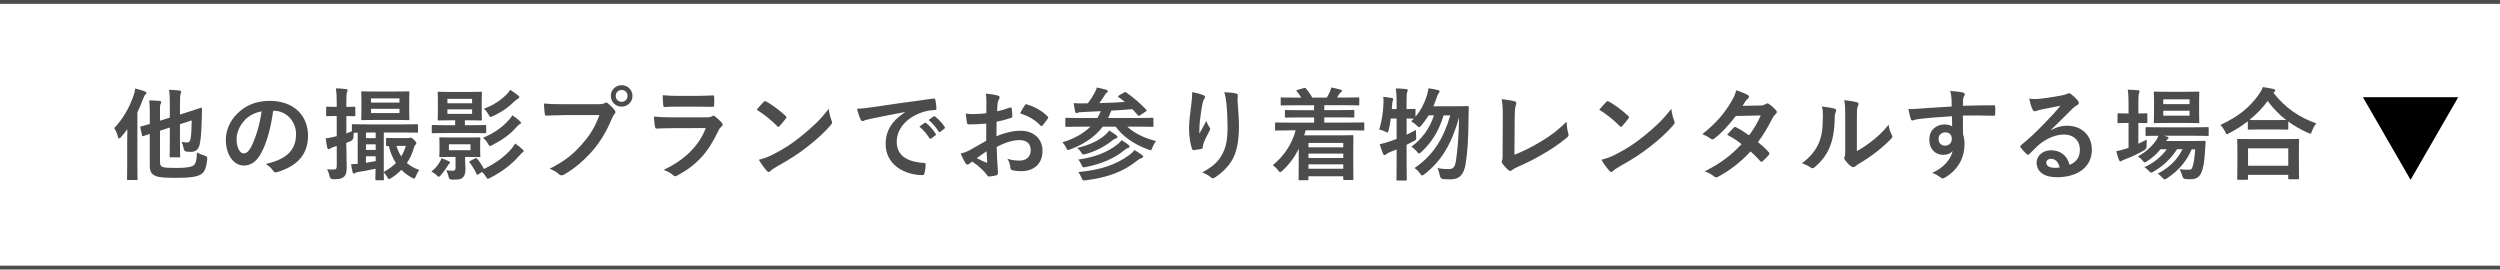 <?xml version="1.0" encoding="UTF-8"?>
<svg id="_レイヤー_2" data-name="レイヤー_2" xmlns="http://www.w3.org/2000/svg" viewBox="0 0 648.01 69.86">
  <defs>
    <style>
      .cls-1 {
        fill: #4c4c4c;
      }

      .cls-2 {
        fill: none;
        stroke: #4c4c4c;
        stroke-miterlimit: 10;
      }
    </style>
  </defs>
  <g id="_画像" data-name="画像">
    <line class="cls-2" x1="648.01" y1="69.36" x2="0" y2="69.36"/>
    <line class="cls-2" x1="648.01" y1=".5" x2="0" y2=".5"/>
    <g>
      <path class="cls-1" d="M32.98,36.56c0-.91,0-2,.03-3.09-.52.73-1.07,1.43-1.64,2.08-.21.23-.36.34-.47.34-.16,0-.26-.13-.34-.44-.23-.86-.57-1.74-.96-2.24,2.29-2.42,3.87-5.17,4.99-8.37.23-.6.36-1.22.47-1.9.86.23,1.72.44,2.47.75.29.1.42.21.42.39s-.1.29-.29.47c-.18.16-.31.36-.57,1.07-.42,1.2-.94,2.37-1.48,3.51v13.31c0,2.52.05,3.8.05,3.95,0,.23-.03.26-.29.26h-2.16c-.26,0-.29-.03-.29-.26,0-.18.05-1.43.05-3.95v-5.88ZM41.48,42.05c0,.81.26,1.12.81,1.27.55.16,1.53.21,3.56.21,2.55,0,3.77-.26,4.34-.68.49-.34.81-1.2.86-3.33.6.34,1.25.6,2.05.83q.68.21.62.86c-.18,1.95-.6,3.25-1.43,3.85-1.12.78-2.86,1.04-6.71,1.04-3.04,0-4.34-.1-5.23-.49-.88-.34-1.53-.96-1.53-2.57v-8.32l-1.66.55c-.26.08-.31.05-.36-.21l-.42-1.95c-.05-.26-.05-.29.21-.36.21-.05.83-.21,2.24-.62v-3.12c0-1.33-.05-2.21-.16-2.99.86,0,1.82.05,2.63.13.34.05.49.18.49.31,0,.18-.05.29-.16.49-.13.26-.16.54-.16,1.43v2.91l2.55-.81v-3.51c0-1.72-.05-2.7-.21-3.69,1.01.03,1.82.08,2.73.18.26.03.42.16.42.29,0,.21-.05.34-.13.55-.13.31-.18.96-.18,2.89v2.5l2.05-.65c2.44-.75,3.17-1.07,3.35-1.12.18-.05.31.1.31.29l-.05,2.37c-.1,3.95-.29,5.77-.57,6.94-.36,1.35-1.09,1.85-2.26,1.85-.39,0-.73-.03-1.2-.08q-.55-.05-.68-.83c-.1-.6-.31-1.27-.52-1.69.68.13,1.04.16,1.46.16.44,0,.73-.26.86-.99.21-1.25.26-2.37.29-4.73l-3.04.99v4.37c0,2.52.05,3.77.05,3.93,0,.26-.03.29-.29.29h-2.13c-.29,0-.31-.03-.31-.29,0-.16.05-1.4.05-3.93v-3.51l-2.55.83v8.19Z"/>
      <path class="cls-1" d="M70.81,28.71c-.6,4.42-1.69,8.48-3.25,11.21-1.12,1.95-2.47,2.99-4.42,2.99-2.29,0-4.6-2.44-4.6-6.68,0-2.5,1.07-4.89,2.94-6.76,2.18-2.18,4.94-3.33,8.45-3.33,6.24,0,9.91,3.85,9.91,9.02,0,4.84-2.73,7.88-8.01,9.46-.55.16-.78.05-1.12-.47-.29-.44-.83-1.04-1.82-1.64,4.39-1.04,7.85-2.86,7.85-7.77,0-3.09-2.34-6.03-5.82-6.03h-.1ZM63.35,31.23c-1.25,1.4-2.03,3.15-2.03,4.81,0,2.39.96,3.72,1.77,3.72.68,0,1.25-.34,1.95-1.59,1.14-2.11,2.31-5.85,2.76-9.31-1.82.36-3.28,1.09-4.45,2.37Z"/>
      <path class="cls-1" d="M89.79,38.12c0,2.5.08,3.9.08,5.2,0,1.43-.23,2.13-.81,2.57s-1.14.57-2.65.57q-.81.03-.99-.78c-.16-.81-.42-1.38-.62-1.82.57.08,1.01.08,1.66.08s.83-.23.83-.99v-5.1l-.78.23c-.47.16-.78.34-.94.44-.13.1-.26.16-.39.16-.16,0-.26-.08-.34-.34-.18-.7-.31-1.53-.42-2.47.78-.1,1.48-.23,2.39-.47l.47-.1v-5.23h-.16c-1.64,0-2.16.05-2.29.05-.26,0-.29-.03-.29-.29v-1.87c0-.29.03-.31.29-.31.13,0,.65.05,2.29.05h.16v-1.12c0-1.66-.05-2.5-.21-3.69.94.03,1.72.08,2.63.21.26.03.42.13.42.26,0,.21-.1.36-.18.55-.13.31-.16.86-.16,2.63v1.17c1.38,0,1.85-.05,2.03-.05.26,0,.29.03.29.31v1.87c0,.26-.03.29-.29.29-.18,0-.65-.05-2.03-.05v4.5c.44-.16.94-.34,1.43-.55v-1.53c0-.29.03-.31.29-.31.16,0,1.04.05,3.59.05h9.41c2.55,0,3.43-.05,3.59-.05.23,0,.26.03.26.29v1.61c0,.29-.03.31-.26.31-.16,0-1.04-.05-3.59-.05h-5.02v10.22c1.27-.73,2.31-1.48,3.15-2.31-.86-1.3-1.46-2.76-1.85-4.42-.23.03-.36.03-.42.03-.26,0-.29-.03-.29-.29v-1.53c0-.29.03-.31.29-.31.13,0,.62.05,2.29.05h2.96c.21,0,.39,0,.52-.05.1-.03.18-.08.31-.08.16,0,.42.13.86.55.47.47.62.7.62.86,0,.21-.1.31-.21.42-.21.18-.34.49-.42.81-.42,1.46-1.01,2.76-1.82,3.95.91.78,1.98,1.38,3.22,1.82-.34.37-.65.99-.91,1.64-.16.42-.26.57-.44.57-.13,0-.31-.08-.6-.23-1.04-.57-1.92-1.25-2.7-2.03-.75.78-1.61,1.48-2.63,2.13-.29.16-.44.26-.57.26-.18,0-.29-.18-.49-.57-.26-.47-.6-.88-.88-1.17,0,1.09.05,1.69.05,1.77,0,.26-.03.29-.29.29h-1.64c-.26,0-.29-.03-.29-.29,0-.13.03-.99.05-2.71-1.74.36-3.3.68-4.55.86-.34.05-.55.13-.68.23-.16.1-.23.16-.42.16-.13,0-.23-.1-.31-.42-.13-.52-.29-1.25-.39-2,.55,0,1.12-.03,1.72-.08v-8.09c-.49,0-.83,0-1.04.03-.03.31-.05.65-.05,1.04q-.03.83-.78,1.14c-.36.16-.73.31-1.09.44v1.09ZM102.58,23.72c2.31,0,3.09-.05,3.25-.05.26,0,.29.03.29.29,0,.16-.05.75-.05,2.11v2.68c0,1.38.05,1.98.05,2.13,0,.23-.03.26-.29.26-.16,0-.94-.05-3.25-.05h-5.38c-2.29,0-3.09.05-3.28.05-.26,0-.29-.03-.29-.26,0-.18.05-.75.05-2.13v-2.68c0-1.35-.05-1.92-.05-2.11,0-.26.03-.29.29-.29.18,0,.99.05,3.28.05h5.38ZM94.86,34.35v1.46h2.52v-1.46h-2.52ZM97.38,38.87v-1.46h-2.52v1.46h2.52ZM97.38,40.51h-2.52v1.69c.75-.13,1.59-.26,2.52-.44v-1.25ZM96.16,26.6h7.38v-1.09h-7.38v1.09ZM103.55,28.21h-7.38v1.09h7.38v-1.09ZM102.77,37.81c.29,1.01.7,1.92,1.22,2.73.52-.83.91-1.74,1.2-2.73h-2.42Z"/>
      <path class="cls-1" d="M113.95,42.05c.21-.34.36-.68.47-1.04.6.21,1.25.44,1.79.73.29.13.44.23.44.36,0,.1-.05.21-.18.31-.16.13-.39.49-.57.78-.36.6-.99,1.46-1.56,2.13-.29.31-.44.49-.6.49s-.31-.13-.57-.39c-.47-.47-.91-.7-1.35-.94.96-.81,1.56-1.48,2.13-2.44ZM115.61,34.48c-2.42,0-3.25.05-3.41.05-.26,0-.29-.03-.29-.29v-1.53c0-.29.03-.31.29-.31.16,0,.99.05,3.41.05h2.37v-1.27h-1.12c-2.18,0-2.94.05-3.12.05-.26,0-.29-.03-.29-.29,0-.16.05-.73.05-2.13v-2.63c0-1.38-.05-1.95-.05-2.11,0-.26.03-.29.29-.29.18,0,.94.05,3.12.05h4.65c2.18,0,2.94-.05,3.09-.05.29,0,.31.03.31.29,0,.16-.05.73-.05,2.11v2.63c0,1.4.05,1.98.05,2.13,0,.26-.03.29-.31.29-.16,0-.91-.05-3.09-.05h-1.01v1.27h1.82c2.44,0,3.25-.05,3.41-.05.26,0,.29.03.29.31v1.53c0,.26-.03.29-.29.29-.16,0-.96-.05-3.41-.05h-6.71ZM121.23,35.65c2.08,0,2.81-.05,2.99-.05.26,0,.29.03.29.29,0,.16-.05.52-.05,1.53v1.46c0,1.04.05,1.4.05,1.56,0,.26-.03.29-.29.29-.18,0-.91-.05-2.99-.05h-.68v.6c0,.86.1,1.74.1,2.7,0,1.01-.29,1.77-.91,2.21-.49.34-1.09.36-2.47.36q-.83.03-.94-.52c-.16-.83-.39-1.38-.65-1.9.49.08,1.09.13,1.59.13.65,0,.81-.21.81-.81v-2.78h-.96c-2.11,0-2.78.05-2.96.05-.26,0-.29-.03-.29-.29,0-.18.05-.52.05-1.56v-1.46c0-1.01-.05-1.35-.05-1.53,0-.26.03-.29.29-.29.18,0,.86.05,2.96.05h4.11ZM115.97,26.76h6.4v-1.14h-6.4v1.14ZM122.37,28.34h-6.4v1.17h6.4v-1.17ZM121.95,37.39h-5.59v1.54h5.59v-1.54ZM123.15,41.06c.31-.16.31-.13.52.1.7.81,1.3,1.72,1.77,2.65,3.07-1.51,5.36-3.2,7.12-5.23.39-.47.62-.78.96-1.38.75.49,1.33.96,1.92,1.51.21.18.29.31.29.47,0,.18-.13.26-.31.36-.21.13-.42.36-.86.86-2,2.26-4.37,4.08-7.44,5.67-.31.18-.52.26-.65.26-.18,0-.29-.13-.47-.44-.31-.55-.65-.96-1.07-1.33l-.94.62c-.31.21-.34.16-.47-.1-.52-1.09-1.07-2.05-1.79-2.96-.18-.23-.1-.29.21-.44l1.2-.62ZM134.77,31.41c.23.21.26.31.26.44,0,.16-.13.29-.31.36-.26.1-.44.26-.86.75-1.61,1.85-3.72,3.35-6.27,4.65-.29.16-.47.23-.6.23-.18,0-.29-.18-.52-.62-.36-.62-.78-1.09-1.25-1.51,3.02-1.25,5.23-2.96,6.73-4.68.36-.42.6-.73.86-1.14.83.55,1.38.96,1.95,1.51ZM134.31,24.76c.18.16.31.29.31.44s-.1.26-.29.34c-.21.1-.55.36-.94.68-1.51,1.53-3.25,2.78-5.62,3.87-.29.13-.47.21-.6.21-.18,0-.29-.16-.52-.57-.39-.7-.75-1.12-1.2-1.56,2.68-1.01,4.42-2.24,6.01-3.85.31-.34.55-.65.81-1.04.78.49,1.53,1.04,2.03,1.48Z"/>
      <path class="cls-1" d="M145.98,29.85c-1.69,0-3.17.08-4.29.13-.34.03-.44-.16-.49-.52-.08-.52-.18-1.87-.23-2.63,1.17.13,2.55.18,4.99.18h9.28c.78,0,1.07-.05,1.43-.26.16-.1.31-.16.44-.16.16,0,.31.05.44.18.68.55,1.33,1.17,1.77,1.79.13.18.21.34.21.52,0,.16-.08.31-.26.49-.23.23-.36.49-.6,1.01-1.27,3.07-2.86,5.93-5.04,8.45-2.24,2.55-4.76,4.71-7.38,6.19-.23.16-.47.23-.7.23-.21,0-.44-.08-.65-.29-.6-.57-1.46-1.04-2.42-1.43,3.8-1.92,6.11-3.72,8.5-6.5,2.03-2.31,3.35-4.52,4.39-7.41h-9.39ZM163.94,24.86c0,1.56-1.25,2.78-2.81,2.78s-2.81-1.22-2.81-2.78,1.25-2.78,2.81-2.78,2.81,1.22,2.81,2.78ZM159.6,24.86c0,.88.65,1.53,1.53,1.53s1.53-.65,1.53-1.53-.65-1.54-1.53-1.54-1.53.65-1.53,1.54Z"/>
      <path class="cls-1" d="M174.08,33.23c-1.3,0-2.6.03-3.9.1-.23,0-.34-.16-.39-.49-.16-.65-.21-1.61-.29-2.63,1.48.16,3.07.21,4.78.21h8.92c.44,0,.96-.05,1.38-.29.13-.1.23-.16.34-.16.13,0,.26.08.39.18.62.49,1.33,1.14,1.74,1.61.18.18.26.36.26.55,0,.16-.08.34-.29.49-.42.34-.6.63-.88,1.22-2.6,5.54-5.59,8.79-10.61,11.49-.21.1-.36.18-.52.18-.18,0-.36-.1-.57-.31-.7-.62-1.53-1.01-2.42-1.35,4.81-2.24,9.05-5.82,10.92-10.84l-8.87.03ZM175.83,27.64c-1.17,0-2.47.03-3.56.1-.26,0-.34-.16-.36-.57-.08-.55-.13-1.69-.13-2.5,1.59.16,2.37.18,4.26.18h4.68c1.69,0,3.07-.08,4.08-.13.23,0,.31.13.31.42.05.65.05,1.38,0,2.03,0,.44-.08.55-.47.52-.86,0-2.08-.05-3.67-.05h-5.15Z"/>
      <path class="cls-1" d="M197.95,26.42c.1-.13.23-.21.36-.21.1,0,.21.05.34.13,1.33.7,3.48,2.29,4.97,3.69.16.16.23.26.23.36s-.05.21-.16.34c-.39.52-1.25,1.56-1.61,1.95-.13.13-.21.21-.31.21s-.21-.08-.34-.21c-1.56-1.61-3.43-3.09-5.3-4.24.57-.7,1.33-1.51,1.82-2.03ZM200.21,40.12c3.17-1.64,4.86-2.73,7.49-4.84,3.17-2.57,4.91-4.24,7.12-7.07.16,1.3.39,2.18.73,3.04.08.18.13.34.13.49,0,.23-.13.44-.42.78-1.38,1.61-3.61,3.69-5.98,5.51-2.16,1.69-4.34,3.15-7.85,5.1-1.17.7-1.51.96-1.74,1.2-.16.16-.31.26-.47.26-.13,0-.29-.1-.44-.29-.65-.73-1.46-1.79-2.08-2.89,1.33-.36,2.13-.6,3.51-1.3Z"/>
      <path class="cls-1" d="M234.53,29.05c-3.17.6-5.96,1.14-8.74,1.72-.99.23-1.25.29-1.64.42-.18.08-.36.21-.57.21-.18,0-.39-.16-.49-.39-.34-.7-.62-1.61-.96-2.81,1.33-.05,2.11-.16,4.13-.44,3.2-.47,8.92-1.33,15.63-2.21.39-.05.52.1.55.29.13.6.26,1.56.29,2.29,0,.31-.16.39-.49.39-1.22.08-2.05.21-3.17.57-4.42,1.51-6.63,4.55-6.63,7.67,0,3.35,2.39,5.17,6.92,5.46.42,0,.57.1.57.39,0,.68-.1,1.59-.29,2.24-.08.39-.18.54-.49.54-4.58,0-9.59-2.63-9.59-8.03,0-3.69,1.85-6.19,4.99-8.24v-.05ZM239.68,31.85c.13-.1.23-.08.39.05.81.62,1.74,1.66,2.47,2.78.1.16.1.29-.08.42l-1.09.81c-.18.13-.31.1-.44-.08-.78-1.2-1.61-2.18-2.63-3.02l1.38-.96ZM242,30.16c.16-.1.23-.08.39.05.96.73,1.9,1.77,2.47,2.68.1.16.13.31-.08.47l-1.04.81c-.21.16-.34.08-.44-.08-.7-1.12-1.53-2.11-2.6-2.99l1.3-.94Z"/>
      <path class="cls-1" d="M255.6,32.04c-1.3.1-2.63.21-4.37.21-.44,0-.57-.16-.62-.55-.08-.49-.18-1.35-.29-2.26.68.1,1.35.13,2.03.13,1.09,0,2.21-.1,3.3-.21,0-.86.03-1.85.03-2.96,0-.68-.03-1.43-.18-2.11,1.3.08,2.39.26,3.09.47.31.08.52.26.52.49,0,.1-.05.23-.16.42-.18.34-.31.68-.36,1.01-.08.68-.1,1.33-.13,2.16,1.14-.23,2.21-.57,3.33-.96.23-.08.42-.03.44.23.1.65.16,1.35.16,2.03,0,.26-.08.34-.34.42-1.72.55-2.16.68-3.72.99-.03,1.25-.03,2.52-.05,3.77,2.44-1.04,4.73-1.46,6.4-1.43,3.22.03,5.54,2.08,5.54,5.2,0,3.33-2.13,5.28-5.64,5.28-.75,0-1.59-.1-2.13-.23-.42-.1-.57-.36-.57-.78-.05-.57-.23-1.46-.78-2.21,1.25.42,2.29.47,3.25.47,1.46,0,2.81-.83,2.81-2.68,0-1.69-1.04-2.63-2.86-2.63-1.48,0-3.28.39-5.95,1.77.03,1.09.05,1.98.1,3.12.08,1.14.21,2.78.21,3.38,0,.36.05.75-.39.86-.57.16-1.4.29-1.92.31-.29.03-.39-.18-.62-.52-.7-.96-2.05-2.21-3.69-3.33-.29.16-.6.36-.83.57-.13.13-.31.18-.44.18-.21,0-.42-.16-.57-.42-.29-.47-.81-1.56-1.2-2.42.68-.16,1.53-.44,2.39-.91,1.12-.62,2.34-1.33,4.24-2.42v-4.45ZM253.18,40.98c.73.39,1.61.83,2.44,1.17.21.05.29.03.26-.21-.05-.68-.1-1.87-.16-2.73-.73.49-1.61,1.09-2.55,1.77ZM265.6,27.33c.18-.29.26-.36.44-.31,2.39.7,4.16,1.79,5.51,3.17.1.1.16.18.16.26s-.05.16-.1.26c-.34.52-1.01,1.33-1.4,1.85-.08.1-.44.13-.52,0-1.38-1.53-3.2-2.5-5.28-3.2.34-.7.75-1.38,1.2-2.03Z"/>
      <path class="cls-1" d="M279.7,32.84c-2.34,0-3.12.05-3.28.05-.26,0-.29-.03-.29-.29v-1.77c0-.26.03-.29.29-.29.16,0,.94.05,3.28.05h4.73c.21-.31.39-.65.55-.99.13-.31.26-.55.34-.78-1.43.08-2.89.16-4.39.21-.91.03-1.3.08-1.51.18-.16.08-.26.13-.42.13s-.23-.18-.31-.39c-.16-.7-.29-1.46-.39-2.21,1.12.08,1.92.08,2.73.05h.94c.83-1.12,1.35-1.95,1.82-2.86.26-.47.39-.78.52-1.25.88.18,1.77.39,2.47.6.23.08.36.23.36.36,0,.18-.18.31-.31.42-.23.18-.44.44-.62.81-.42.68-.73,1.14-1.25,1.85,2.31-.05,4.58-.16,6.6-.29-.52-.44-1.07-.86-1.61-1.25-.23-.16-.23-.23.1-.44l1.27-.73c.29-.18.36-.21.62-.03,1.85,1.3,3.51,2.7,5.17,4.45.18.21.16.29-.16.49l-1.43.96c-.16.1-.26.16-.34.16s-.13-.05-.23-.16c-.49-.54-.96-1.09-1.43-1.59-1.82.16-3.64.29-5.46.39-.13.21-.23.52-.44,1.04l-.39.86h8.16c2.34,0,3.12-.05,3.28-.05.29,0,.31.03.31.29v1.77c0,.26-.03.29-.31.29-.16,0-.94-.05-3.28-.05h-3.2c1.77,1.66,4.29,2.94,7.46,3.74-.36.44-.7,1.04-.94,1.69-.18.49-.26.68-.47.68-.13,0-.34-.08-.62-.18-3.69-1.35-6.58-3.38-8.45-5.93h-3.33c-1.92,2.55-4.71,4.47-8.37,5.88-.31.1-.49.18-.62.18-.21,0-.29-.18-.52-.62-.26-.55-.57-.99-.96-1.38,3.17-.96,5.56-2.37,7.28-4.06h-2.96ZM286.43,35c.42-.36.83-.78,1.09-1.17.68.42,1.48.96,1.85,1.25.21.18.29.31.29.47s-.23.29-.44.34c-.31.08-.52.21-.91.52-1.82,1.46-4.34,2.86-7,3.54-.7.18-.7.16-1.04-.42-.29-.49-.81-.99-1.07-1.2,3.2-.7,5.67-1.95,7.23-3.33ZM289.71,37.37c.44-.34.78-.73,1.01-1.04.62.36,1.33.86,1.79,1.22.21.16.26.29.26.42,0,.16-.13.34-.36.39-.26.08-.52.18-.94.52-2.31,2-5.85,3.61-10.06,4.42-.73.16-.78.1-1.07-.54-.23-.55-.57-1.12-.86-1.4,4.5-.65,7.62-1.92,10.22-3.98ZM292.77,40.15c.52-.39.96-.81,1.27-1.27.73.42,1.38.83,2,1.3.21.16.29.29.29.44,0,.13-.13.29-.42.34-.23.05-.55.21-1.07.6-3.69,2.99-7.64,4.42-13.42,5.17-.75.08-.78.08-1.07-.62s-.57-1.17-.88-1.51c5.77-.55,9.75-1.85,13.29-4.45Z"/>
      <path class="cls-1" d="M311.86,24.65c.34.13.49.29.49.52,0,.16-.05.26-.18.42-.18.21-.31.57-.47,1.22-.36,1.77-.57,3.61-.73,4.97-.05.94-.13,1.92-.08,2.86.57-1.01,1.12-2,1.82-3.33.23.78.49,1.25.81,1.69.13.16.16.29.16.42,0,.21-.1.42-.26.65-.57,1.09-1.17,2.18-1.53,3.33-.08.23-.1.47-.13.78,0,.26-.1.36-.34.42-.31.08-1.43.23-2.08.31-.18.03-.31-.16-.36-.34-.42-1.12-.78-3.12-.78-5.28,0-1.74.29-3.87.62-6.47.1-.91.21-1.79.21-2.96,1.17.23,2.16.49,2.83.81ZM320.31,24.21c.52.13.57.26.52.7-.05.37-.05.83-.05,1.2.18,2.47.36,4.84.36,6.71,0,3.69-.6,6.89-1.98,9.02-1.01,1.61-2.65,3.15-4.29,4.19-.18.13-.36.18-.52.18-.18,0-.34-.08-.55-.29-.57-.49-1.38-.96-2.21-1.2,2.11-1.17,3.38-2.11,4.42-3.48,1.51-2.05,2.18-4.19,2.18-8.29,0-1.85-.13-4.55-.31-6.21-.13-1.27-.26-1.92-.55-2.83,1.14.05,2.21.1,2.96.31Z"/>
      <path class="cls-1" d="M334.04,33.8c-2.31,0-3.09.05-3.25.05-.26,0-.29-.03-.29-.29v-1.53c0-.26.03-.29.29-.29.16,0,.94.05,3.25.05h6.58v-1.35h-3.69c-2.55,0-3.43.05-3.59.05-.26,0-.29-.03-.29-.29v-1.4c0-.26.03-.29.29-.29.16,0,1.04.05,3.59.05h3.69v-1.27h-4.89c-2.5,0-3.33.05-3.48.05-.26,0-.29-.03-.29-.29v-1.51c0-.26.03-.29.29-.29.16,0,.99.05,3.48.05h1.56c-.29-.49-.68-1.07-1.12-1.61-.18-.23-.21-.29.16-.39l1.64-.47c.29-.08.34-.13.52.1.62.7,1.2,1.53,1.66,2.37h3.77c.26-.42.47-.88.75-1.43.18-.36.29-.7.42-1.2.83.16,1.64.34,2.39.57.23.08.36.13.36.31,0,.16-.13.29-.29.36-.16.08-.34.34-.47.54-.16.29-.34.55-.52.83h1.98c2.47,0,3.33-.05,3.48-.05.29,0,.31.03.31.29v1.51c0,.26-.03.29-.31.29-.16,0-1.01-.05-3.48-.05h-5.28v1.27h3.93c2.55,0,3.43-.05,3.59-.05.23,0,.26.03.26.29v1.4c0,.26-.03.29-.26.29-.16,0-1.04-.05-3.59-.05h-3.93v1.35h6.86c2.29,0,3.09-.05,3.25-.05.23,0,.26.03.26.29v1.53c0,.26-.03.29-.26.29-.16,0-.96-.05-3.25-.05h-11.7c-.1.44-.23.88-.36,1.3h8.76c2.34,0,3.54-.05,3.69-.05.29,0,.29.03.29.31,0,.16-.03.94-.03,3.46v2.65c0,4,.03,4.76.03,4.89,0,.29,0,.31-.29.31h-2.08c-.23,0-.26-.03-.26-.31v-.65h-9.02v.73c0,.26-.03.29-.29.29h-1.98c-.26,0-.29-.03-.29-.29,0-.13.05-1.04.05-5.12v-2.73c-1.04,2.08-2.39,3.98-4.21,5.64-.31.26-.47.42-.62.42-.13,0-.26-.16-.52-.49-.39-.52-.88-.99-1.38-1.33,2.78-2.24,4.99-5.43,5.93-9.02h-1.82ZM339.16,37.05v1.14h9.02v-1.14h-9.02ZM348.18,40.95v-1.14h-9.02v1.14h9.02ZM348.18,43.74v-1.14h-9.02v1.14h9.02Z"/>
      <path class="cls-1" d="M360.5,30.68c-.13,1.07-.31,2.13-.55,3.04-.13.44-.18.63-.34.63-.1,0-.29-.1-.57-.26-.42-.21-1.09-.42-1.53-.52.73-2.42,1.01-4.78,1.09-6.81.03-.49.03-1.01-.05-1.66.7.08,1.56.18,2.18.29.29.05.39.16.39.31s-.03.23-.1.42c-.1.21-.13.47-.16.88-.03.42-.05.83-.1,1.27h1.25v-1.43c0-1.85-.05-2.63-.21-3.93.96.03,1.79.08,2.68.18.26.03.42.13.42.26,0,.21-.08.34-.16.55-.13.31-.16.96-.16,2.89v1.48c1.38,0,1.9-.05,2.03-.05.26,0,.29.03.29.26v1.77c1.38-1.64,2.24-3.35,2.89-5.28.21-.68.36-1.3.47-2.08.7.1,1.69.26,2.44.44.29.08.44.18.44.36s-.08.31-.26.52-.31.55-.52,1.2c-.23.7-.52,1.4-.83,2.13h6.06c1.98,0,2.6-.05,2.76-.05.29,0,.36.08.36.34-.03.7-.05,1.4-.05,2.03-.05,6.21-.26,9.52-.75,12.51-.42,2.78-1.56,4.11-3.87,4.11-.47,0-1.2,0-1.87-.05q-.81-.05-.96-.91c-.16-.83-.36-1.46-.63-1.95,1.2.21,2.11.26,3.04.26,1.17,0,1.56-.78,1.77-2.16.39-2.81.7-5.69.81-11.23-1.85,6.55-4.42,11.18-8.92,14.67-.31.23-.49.36-.65.36-.18,0-.31-.16-.55-.49-.44-.65-.96-1.12-1.43-1.43,4.91-3.33,7.57-7.77,9.26-13.65h-1.72c-1.22,4.03-3.12,7.07-5.75,9.46-.29.29-.47.42-.62.42s-.29-.13-.52-.44c-.44-.55-.99-1.01-1.46-1.33,2.73-2,4.71-4.63,5.85-8.11h-1.38c-.55.91-1.2,1.79-1.92,2.63-.29.31-.42.44-.55.44-.16,0-.29-.13-.57-.42-.49-.47-1.04-.83-1.48-1.09l.68-.7c-.26,0-.83-.03-1.87-.05v4.19c.75-.36,1.56-.75,2.42-1.22,0,.47,0,1.17.05,1.74.05.78.05.81-.65,1.17-.62.34-1.22.65-1.82.94v4.39c0,2.96.05,4.45.05,4.58,0,.26-.03.29-.29.29h-2.11c-.26,0-.29-.03-.29-.29,0-.16.05-1.61.05-4.55v-3.22c-.6.26-1.22.49-1.82.73-.39.18-.7.34-.83.47-.16.16-.29.26-.44.26-.18,0-.31-.08-.42-.29-.31-.75-.62-1.72-.88-2.52.86-.18,1.59-.39,2.44-.68.65-.21,1.3-.44,1.95-.68v-5.3h-1.51Z"/>
      <path class="cls-1" d="M392.56,40.1c2-.78,3.95-1.69,6.63-3.28,2.99-1.77,4.78-3.22,6.89-5.3.03,1.2.18,2.24.42,3.02.16.49.08.75-.26,1.04-2.13,1.79-4.29,3.22-6.5,4.47-1.98,1.17-4,2.18-6.37,3.22-.65.29-1.12.55-1.46.83-.16.13-.31.21-.47.21s-.29-.08-.44-.21c-.6-.49-1.12-1.07-1.59-1.77-.1-.13-.16-.26-.16-.42,0-.13.05-.29.13-.44.1-.26.1-.75.1-1.48l.05-9.78c0-2.13-.08-3.41-.29-4.52,1.46.18,2.78.39,3.38.57.26.08.42.23.42.49,0,.13-.05.31-.13.55-.18.52-.29,1.38-.29,3.22l-.08,9.57Z"/>
      <path class="cls-1" d="M416.35,26.42c.1-.13.23-.21.36-.21.1,0,.21.05.34.13,1.33.7,3.48,2.29,4.97,3.69.16.16.23.26.23.36s-.05.21-.16.34c-.39.52-1.25,1.56-1.61,1.95-.13.13-.21.21-.31.21s-.21-.08-.34-.21c-1.56-1.61-3.43-3.09-5.3-4.24.57-.7,1.33-1.51,1.82-2.03ZM418.61,40.12c3.17-1.64,4.86-2.73,7.49-4.84,3.17-2.57,4.91-4.24,7.12-7.07.16,1.3.39,2.18.73,3.04.08.18.13.34.13.49,0,.23-.13.44-.42.78-1.38,1.61-3.61,3.69-5.98,5.51-2.16,1.69-4.34,3.15-7.85,5.1-1.17.7-1.51.96-1.74,1.2-.16.16-.31.26-.47.26-.13,0-.29-.1-.44-.29-.65-.73-1.46-1.79-2.08-2.89,1.33-.36,2.13-.6,3.51-1.3Z"/>
      <path class="cls-1" d="M456.24,27.36c.75-.03,1.09-.18,1.43-.39.18-.13.31-.18.44-.18s.29.08.47.21c.57.34,1.3,1.04,1.77,1.59.16.16.21.31.21.47s-.08.31-.29.49c-.26.23-.52.49-.78.99-1.12,2.21-2.34,4.34-3.82,6.29,1.07.86,2.05,1.77,2.81,2.63.1.1.16.23.16.36,0,.1-.05.23-.16.34-.36.44-1.17,1.27-1.61,1.64-.1.08-.21.13-.31.13-.08,0-.18-.05-.29-.16-.62-.73-1.66-1.77-2.52-2.52-2.65,2.86-5.33,4.89-8.29,6.5-.23.13-.44.23-.65.23-.16,0-.31-.08-.49-.23-.83-.68-1.56-1.01-2.47-1.33,4.03-2.05,6.63-3.93,9.57-7.05-.99-.81-2.16-1.61-3.74-2.44.57-.62,1.12-1.3,1.72-1.85.1-.1.21-.18.34-.18.08,0,.16.05.26.1.94.44,2.08,1.2,3.35,2.08,1.25-1.61,2.21-3.3,3.04-5.15l-6.45.13c-2.13,2.73-3.82,4.52-5.56,5.85-.18.13-.34.23-.52.23-.13,0-.29-.05-.42-.18-.65-.47-1.33-.83-2.18-1.2,3.64-2.89,5.59-5.28,7.36-8.17.83-1.4,1.17-2.11,1.4-3.2.88.31,2.24.75,3.04,1.27.21.1.29.26.29.42,0,.18-.13.39-.31.52-.23.16-.42.36-.55.54-.21.37-.36.63-.81,1.3l4.58-.1Z"/>
      <path class="cls-1" d="M475.53,28.16c.44.13.49.44.34.81-.29.57-.31,1.14-.31,1.77-.05,3.25-.55,5.72-1.4,7.64-.68,1.59-1.82,3.28-3.69,4.89-.26.21-.47.34-.68.34-.16,0-.31-.08-.49-.21-.65-.44-1.27-.75-2.21-1.09,2.03-1.53,3.41-3.12,4.32-5.17.73-1.77,1.07-3.2,1.09-7.36,0-.99-.05-1.4-.26-2.18,1.48.18,2.68.36,3.3.57ZM481.3,39.16c1.27-.68,2.47-1.48,3.69-2.42,1.56-1.2,3.09-2.57,4.55-4.42.1.91.36,1.77.81,2.63.08.18.16.31.16.44,0,.18-.1.36-.39.65-1.3,1.33-2.5,2.39-3.85,3.41-1.35,1.04-2.81,2.05-4.63,3.12-.47.31-.52.36-.75.55-.16.13-.34.21-.52.21-.16,0-.34-.08-.55-.21-.57-.39-1.17-1.07-1.56-1.59-.16-.23-.23-.39-.23-.55,0-.13.03-.23.1-.39.18-.34.16-.65.16-1.98v-8.14c0-2.26,0-3.33-.26-4.52,1.04.13,2.47.31,3.25.55.34.08.47.23.47.44,0,.16-.08.39-.21.65-.23.49-.23,1.01-.23,2.89v8.68Z"/>
      <path class="cls-1" d="M505.82,25.46c-.05-.75-.1-1.12-.31-1.9,1.17.08,2.42.23,3.04.36.44.08.73.26.73.49,0,.21-.08.34-.23.6-.08.16-.16.42-.21.75-.03.34-.03.68-.05,1.66,2.81-.1,5.49-.13,7.98-.13.31,0,.36.05.39.39.03.65.03,1.33,0,1.98,0,.29-.13.36-.44.34-2.7-.08-5.23-.08-7.93-.05,0,1.59,0,3.25.03,4.84.26.7.39,1.72.39,2.57,0,3.02-1.22,6.16-4.63,8.4-.44.29-.78.49-1.01.49s-.52-.18-.78-.39c-.6-.49-1.3-.83-1.98-1.04,3.04-1.35,4.86-3.54,5.33-5.72-.52.75-1.59,1.04-2.44,1.04-2.05,0-3.61-1.48-3.61-3.98s1.82-3.9,3.93-3.9c.78,0,1.56.16,1.98.52,0-.91-.03-1.79-.03-2.65-3.28.18-6.94.49-9,.78-.57.08-.99.31-1.22.31-.26,0-.36-.1-.44-.36-.21-.52-.44-1.56-.65-2.63.96.1,1.79,0,3.17-.1,1.59-.13,4.94-.34,8.06-.52-.03-.81-.03-1.46-.05-2.16ZM502.49,35.99c0,1.14.73,1.77,1.66,1.77s1.77-.6,1.77-1.79c0-1.07-.68-1.66-1.72-1.66-.81,0-1.72.55-1.72,1.69Z"/>
      <path class="cls-1" d="M531.64,33.75c1.46-.83,2.68-1.17,4.13-1.17,3.8,0,6.45,2.5,6.45,6.24,0,4.34-3.51,7.12-9.07,7.12-3.28,0-5.25-1.4-5.25-3.82,0-1.74,1.64-3.17,3.67-3.17,2.44,0,4.24,1.3,4.89,3.8,1.82-.83,2.65-1.98,2.65-3.95,0-2.37-1.66-3.93-4.08-3.93-2.16,0-4.55.96-6.66,2.76-.75.68-1.48,1.43-2.26,2.21-.18.18-.31.29-.44.29-.1,0-.23-.08-.39-.23-.55-.47-1.12-1.14-1.53-1.69-.16-.21-.08-.39.13-.6,2.03-1.64,3.82-3.3,6.16-5.75,1.61-1.66,2.83-2.96,4.03-4.45-1.56.29-3.41.65-5.02.99-.34.08-.68.16-1.09.31-.13.05-.39.13-.52.13-.26,0-.44-.13-.57-.44-.31-.6-.55-1.33-.91-2.81.78.1,1.64.1,2.42.05,1.59-.16,3.87-.49,5.9-.88.65-.13,1.17-.26,1.43-.39.13-.08.36-.21.49-.21.26,0,.42.08.6.21.78.6,1.3,1.12,1.74,1.66.21.23.29.42.29.62,0,.26-.16.49-.44.63-.44.21-.65.39-1.14.83-1.9,1.85-3.64,3.67-5.62,5.56l.03.08ZM531.66,41.16c-.75,0-1.25.44-1.25.99,0,.81.7,1.35,2.26,1.35.47,0,.81-.03,1.2-.1-.34-1.43-1.12-2.24-2.21-2.24Z"/>
      <path class="cls-1" d="M554.28,37.26c.7-.34,1.43-.68,2.16-1.07-.03.44-.03,1.04-.03,1.61q0,.83-.68,1.2c-1.51.83-3.12,1.61-4.78,2.24-.44.16-.73.29-.83.36-.16.13-.31.23-.47.23s-.26-.08-.39-.34c-.26-.63-.47-1.38-.7-2.31.86-.16,1.64-.34,2.57-.65.18-.08.39-.13.6-.21v-6.45h-.21c-1.72,0-2.24.05-2.39.05-.23,0-.26-.03-.26-.29v-1.98c0-.26.03-.29.26-.29.16,0,.68.05,2.39.05h.21v-2.24c0-1.85-.03-2.65-.21-3.93,1.01.03,1.79.08,2.65.16.26.03.42.16.42.29,0,.18-.08.34-.16.52-.13.34-.16.99-.16,2.89v2.31c1.4,0,1.9-.05,2.05-.05.26,0,.29.03.29.29v1.98c0,.26-.03.29-.29.29-.16,0-.65-.05-2.05-.05v5.38ZM568.11,38.67c-1.3,3.07-3.38,5.54-6.4,7.54-.31.18-.47.29-.62.29-.18,0-.34-.16-.65-.49-.36-.42-.75-.75-1.14-.99,3.2-1.72,5.2-3.8,6.4-6.34h-1.4c-1.61,2.5-3.67,4.42-6.06,5.77-.31.18-.49.29-.65.29-.21,0-.34-.16-.65-.49-.31-.36-.68-.65-1.09-.91,2.44-1.14,4.39-2.73,5.8-4.65h-1.64c-.96,1.2-2.16,2.26-3.43,3.07-.34.21-.49.34-.65.34s-.29-.16-.55-.47c-.36-.44-.81-.81-1.25-1.09,2.05-1.12,3.67-2.55,4.81-4.26.23-.34.39-.7.55-1.09-2.13,0-2.94.05-3.07.05-.26,0-.29-.03-.29-.31v-1.69c0-.26.03-.29.29-.29.16,0,1.01.05,3.54.05h8.71c2.52,0,3.41-.05,3.54-.05.26,0,.29.03.29.29v1.69c0,.29-.03.31-.29.31-.13,0-1.01-.05-3.54-.05h-7.8l.86.21c.23.08.36.23.36.34,0,.18-.08.26-.21.34-.13.1-.26.18-.42.47h6.79c2.21,0,2.96-.05,3.12-.05.29,0,.36.05.34.34l-.18,2.63c-.13,2.24-.36,3.82-.81,4.99-.52,1.38-1.35,2-2.94,2-.49,0-.86,0-1.33-.05q-.6-.05-.81-.86c-.18-.65-.42-1.22-.68-1.72.96.16,1.77.16,2.37.16s.78-.08,1.01-.81c.21-.68.47-1.85.68-4.47h-.91ZM566.63,23.79c2.24,0,2.96-.05,3.15-.05.26,0,.29.03.29.29,0,.16-.05.78-.05,2.21v3.15c0,1.48.05,2.08.05,2.24,0,.26-.03.29-.29.29-.18,0-.91-.05-3.15-.05h-4.89c-2.26,0-2.99.05-3.17.05-.26,0-.29-.03-.29-.29,0-.18.05-.75.05-2.24v-3.15c0-1.43-.05-2.05-.05-2.21,0-.26.03-.29.29-.29.18,0,.91.05,3.17.05h4.89ZM560.73,25.74v1.25h6.81v-1.25h-6.81ZM567.54,28.71h-6.81v1.27h6.81v-1.27Z"/>
      <path class="cls-1" d="M582.65,31.44c-1.51,1.17-3.12,2.18-4.81,3.07-.31.16-.47.26-.6.26-.18,0-.29-.18-.49-.65-.34-.7-.75-1.27-1.22-1.74,4.78-2.16,7.88-4.86,10.01-7.96.47-.68.75-1.17,1.01-1.85,1.01.16,1.98.31,2.73.49.31.1.47.18.47.42,0,.13-.05.26-.26.39-.08.05-.16.1-.21.18,3.09,3.95,6.71,6.37,11.1,7.93-.44.55-.83,1.25-1.09,1.98-.16.49-.26.68-.47.68-.13,0-.34-.08-.62-.23-1.85-.83-3.54-1.79-5.07-2.91v1.82c0,.26-.03.29-.29.29-.16,0-.86-.05-2.94-.05h-4.03c-2.08,0-2.76.05-2.94.05-.26,0-.29-.03-.29-.29v-1.87ZM580.18,46.6c-.26,0-.29-.03-.29-.29,0-.16.05-.86.05-4.63v-2.24c0-2.24-.05-2.99-.05-3.15,0-.26.03-.29.29-.29.16,0,1.07.05,3.56.05h8.32c2.5,0,3.41-.05,3.56-.05.29,0,.31.03.31.29,0,.16-.05.91-.05,2.76v2.55c0,3.74.05,4.45.05,4.58,0,.26-.03.29-.31.29h-2.21c-.26,0-.29-.03-.29-.29v-.86h-10.43v.99c0,.26-.03.29-.31.29h-2.21ZM582.7,42.96h10.43v-4.52h-10.43v4.52ZM589.9,31.13c1.53,0,2.31-.03,2.68-.03-1.87-1.43-3.46-3.09-4.78-4.94-1.35,1.87-2.96,3.48-4.73,4.92.31.03,1.04.05,2.81.05h4.03Z"/>
    </g>
    <path d="M612.47,25.19h24.72l-12.36,21.42-12.36-21.42Z"/>
  </g>
</svg>